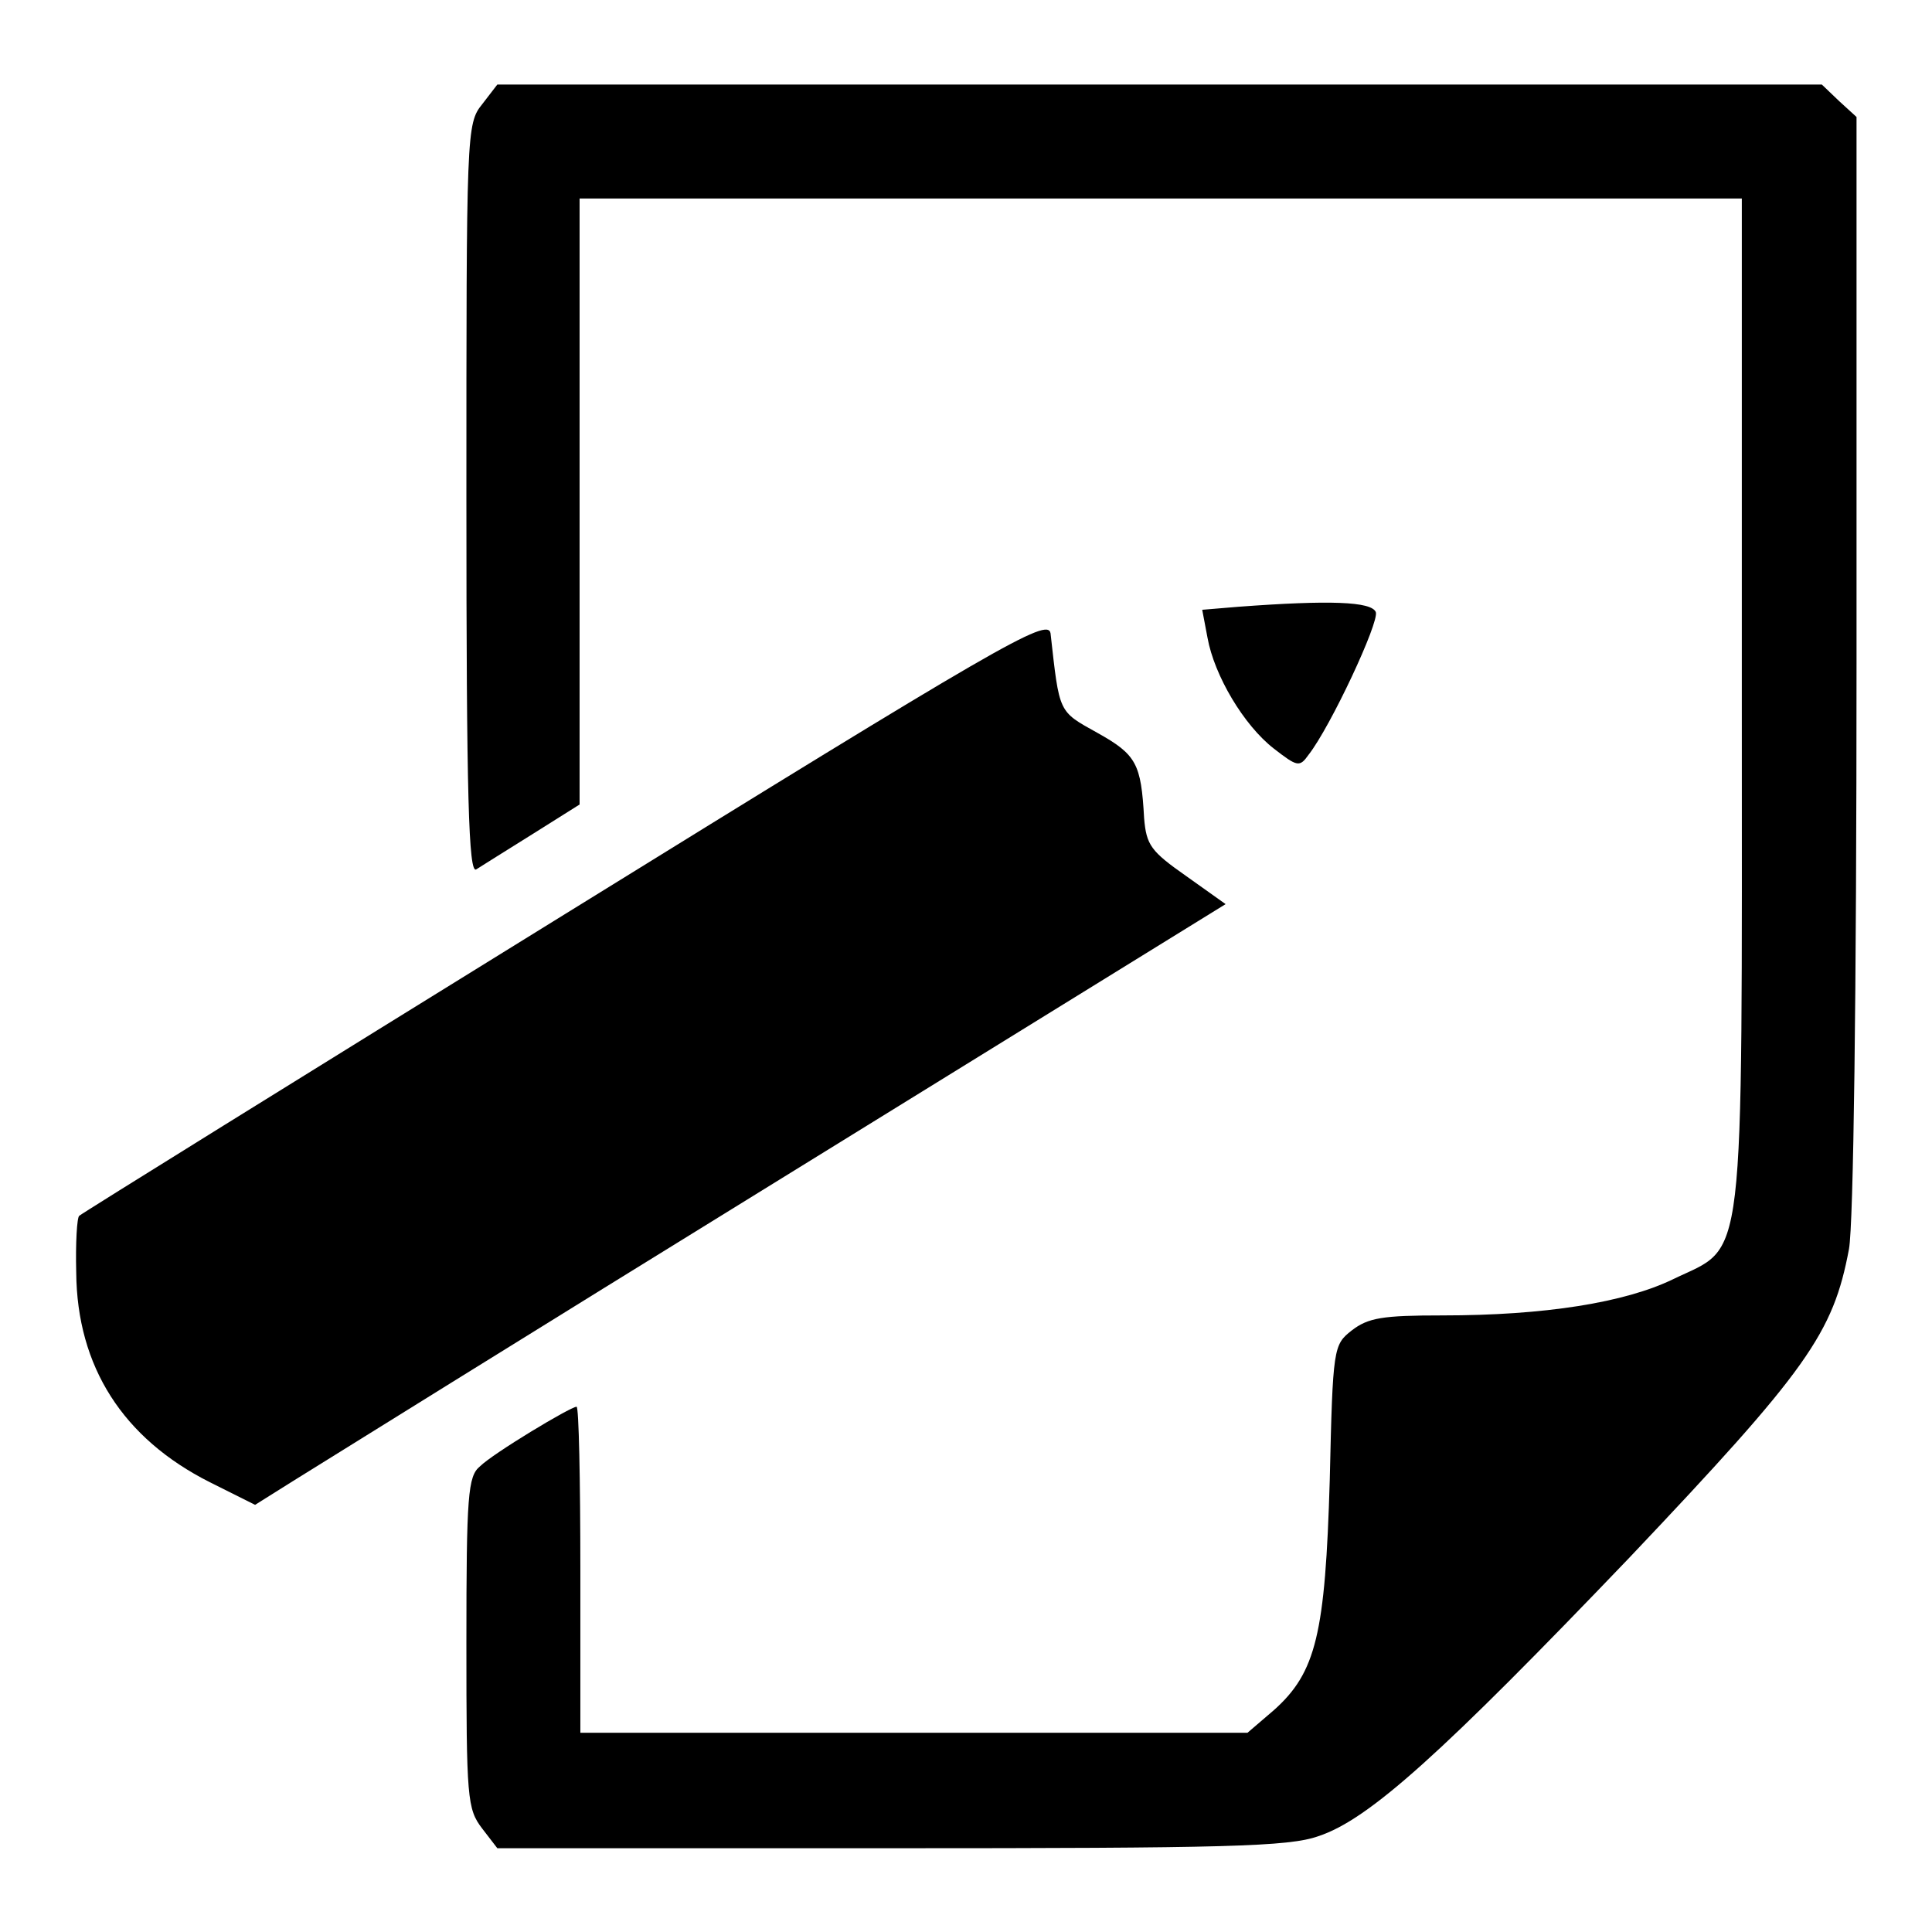 <?xml version="1.0" encoding="utf-8"?>
<!-- Svg Vector Icons : http://www.onlinewebfonts.com/icon -->
<!DOCTYPE svg PUBLIC "-//W3C//DTD SVG 1.1//EN" "http://www.w3.org/Graphics/SVG/1.1/DTD/svg11.dtd">
<svg version="1.1" xmlns="http://www.w3.org/2000/svg" xmlns:xlink="http://www.w3.org/1999/xlink" x="0px" y="0px" viewBox="0 0 256 256" enable-background="new 0 0 256 256" xml:space="preserve">
<g><g><g><path fill="#000000" d="M63.9,13.8c-2.1,2.6-2.1,3.6-2.1,52.4c0,39.6,0.3,49.6,1.3,49c0.6-0.4,4-2.5,7.5-4.7l6.2-3.9V66.5V26.3h77h77V93c0,76.7,0.6,71.8-9.1,76.5c-6.4,3.1-17,4.8-30.6,4.8c-7.9,0-9.8,0.3-12,2c-2.4,1.9-2.5,2.2-2.9,19.8c-0.6,20.4-1.8,25.5-7.4,30.5l-3.5,3h-44.2H76.9V208c0-11.9-0.2-21.6-0.5-21.6c-0.8,0-11.1,6.2-12.8,7.9c-1.6,1.3-1.8,3.8-1.8,23.4c0,20.6,0.1,22,2.1,24.6l2,2.6H118c44.4,0,52.8-0.2,56.7-1.6c6.7-2.2,16.4-11,41.2-36.9c23.6-24.9,27-29.7,29.1-40.9c0.6-3.3,1-33.5,1-77.6V15.5l-2.3-2.1l-2.3-2.2h-87.7H65.9L63.9,13.8z"/><path fill="#000000" d="M164.1,80.4l-4.8,0.4l0.7,3.7c0.9,5,4.8,11.6,8.8,14.7c3.1,2.4,3.4,2.5,4.6,0.8c2.9-3.7,9.4-17.6,8.9-18.9C181.7,79.7,176.2,79.5,164.1,80.4z"/><path fill="#000000" d="M74.9,121.1c-35.1,21.7-64.1,39.7-64.4,40c-0.3,0.2-0.5,3.6-0.4,7.5c0.1,12.5,6.2,22,17.7,27.8l6,3l5.1-3.2c2.9-1.8,31.8-19.8,64.4-39.9l59.1-36.5l-5.2-3.7c-4.7-3.3-5.3-4.1-5.6-7.7c-0.4-7.2-1-8.4-6.2-11.3c-5.2-2.9-5-2.5-6.2-13.2C138.8,81.8,132.6,85.4,74.9,121.1z"/></g></g></g>
</svg>